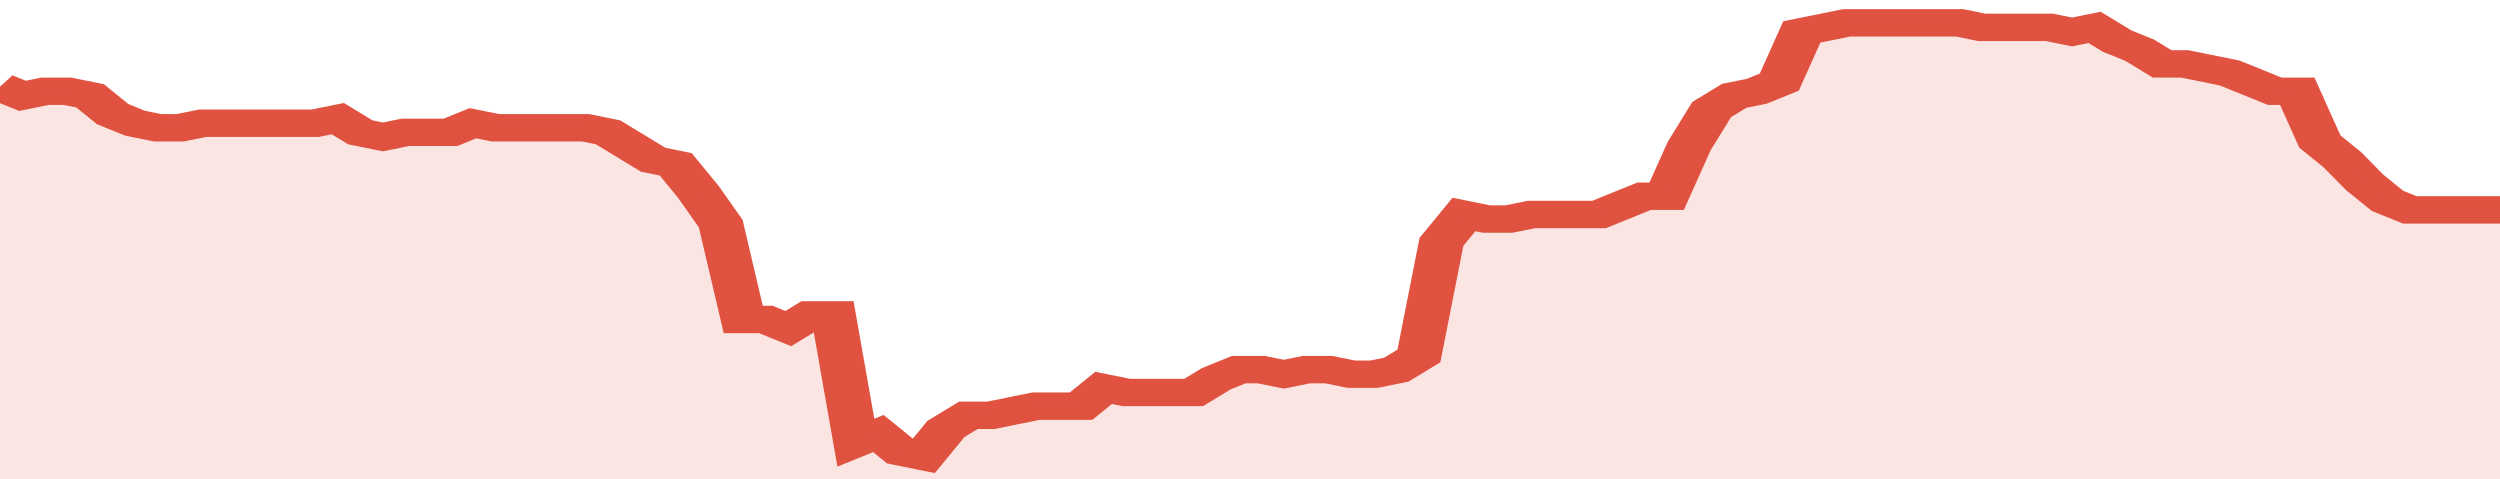 <svg xmlns="http://www.w3.org/2000/svg" viewBox="0 0 333 105" width="120" height="23" preserveAspectRatio="none">
				 <polyline fill="none" stroke="#E15241" stroke-width="6" points="0, 19 3, 21 6, 20 9, 20 12, 21 15, 25 18, 27 21, 28 24, 28 27, 27 30, 27 33, 27 36, 27 39, 27 42, 27 45, 26 48, 29 51, 30 54, 29 57, 29 60, 29 63, 27 66, 28 69, 28 72, 28 75, 28 78, 28 81, 29 84, 32 87, 35 90, 36 93, 42 96, 49 99, 70 102, 70 105, 72 108, 69 111, 69 114, 97 117, 95 120, 99 123, 100 126, 94 129, 91 132, 91 135, 90 138, 89 141, 89 144, 89 147, 85 150, 86 153, 86 156, 86 159, 86 162, 83 165, 81 168, 81 171, 82 174, 81 177, 81 180, 82 183, 82 186, 81 189, 78 192, 53 195, 47 198, 48 201, 48 204, 47 207, 47 210, 47 213, 47 216, 45 219, 43 222, 43 225, 32 228, 24 231, 21 234, 20 237, 18 240, 7 243, 6 246, 5 249, 5 252, 5 255, 5 258, 5 261, 5 264, 6 267, 6 270, 6 273, 6 276, 7 279, 6 282, 9 285, 11 288, 14 291, 14 294, 15 297, 16 300, 18 303, 20 306, 20 309, 31 312, 35 315, 40 318, 44 321, 46 324, 46 327, 46 330, 46 333, 46 333, 46 "> </polyline>
				 <polygon fill="#E15241" opacity="0.15" points="0, 105 0, 19 3, 21 6, 20 9, 20 12, 21 15, 25 18, 27 21, 28 24, 28 27, 27 30, 27 33, 27 36, 27 39, 27 42, 27 45, 26 48, 29 51, 30 54, 29 57, 29 60, 29 63, 27 66, 28 69, 28 72, 28 75, 28 78, 28 81, 29 84, 32 87, 35 90, 36 93, 42 96, 49 99, 70 102, 70 105, 72 108, 69 111, 69 114, 97 117, 95 120, 99 123, 100 126, 94 129, 91 132, 91 135, 90 138, 89 141, 89 144, 89 147, 85 150, 86 153, 86 156, 86 159, 86 162, 83 165, 81 168, 81 171, 82 174, 81 177, 81 180, 82 183, 82 186, 81 189, 78 192, 53 195, 47 198, 48 201, 48 204, 47 207, 47 210, 47 213, 47 216, 45 219, 43 222, 43 225, 32 228, 24 231, 21 234, 20 237, 18 240, 7 243, 6 246, 5 249, 5 252, 5 255, 5 258, 5 261, 5 264, 6 267, 6 270, 6 273, 6 276, 7 279, 6 282, 9 285, 11 288, 14 291, 14 294, 15 297, 16 300, 18 303, 20 306, 20 309, 31 312, 35 315, 40 318, 44 321, 46 324, 46 327, 46 330, 46 333, 46 333, 105 "></polygon>
			</svg>